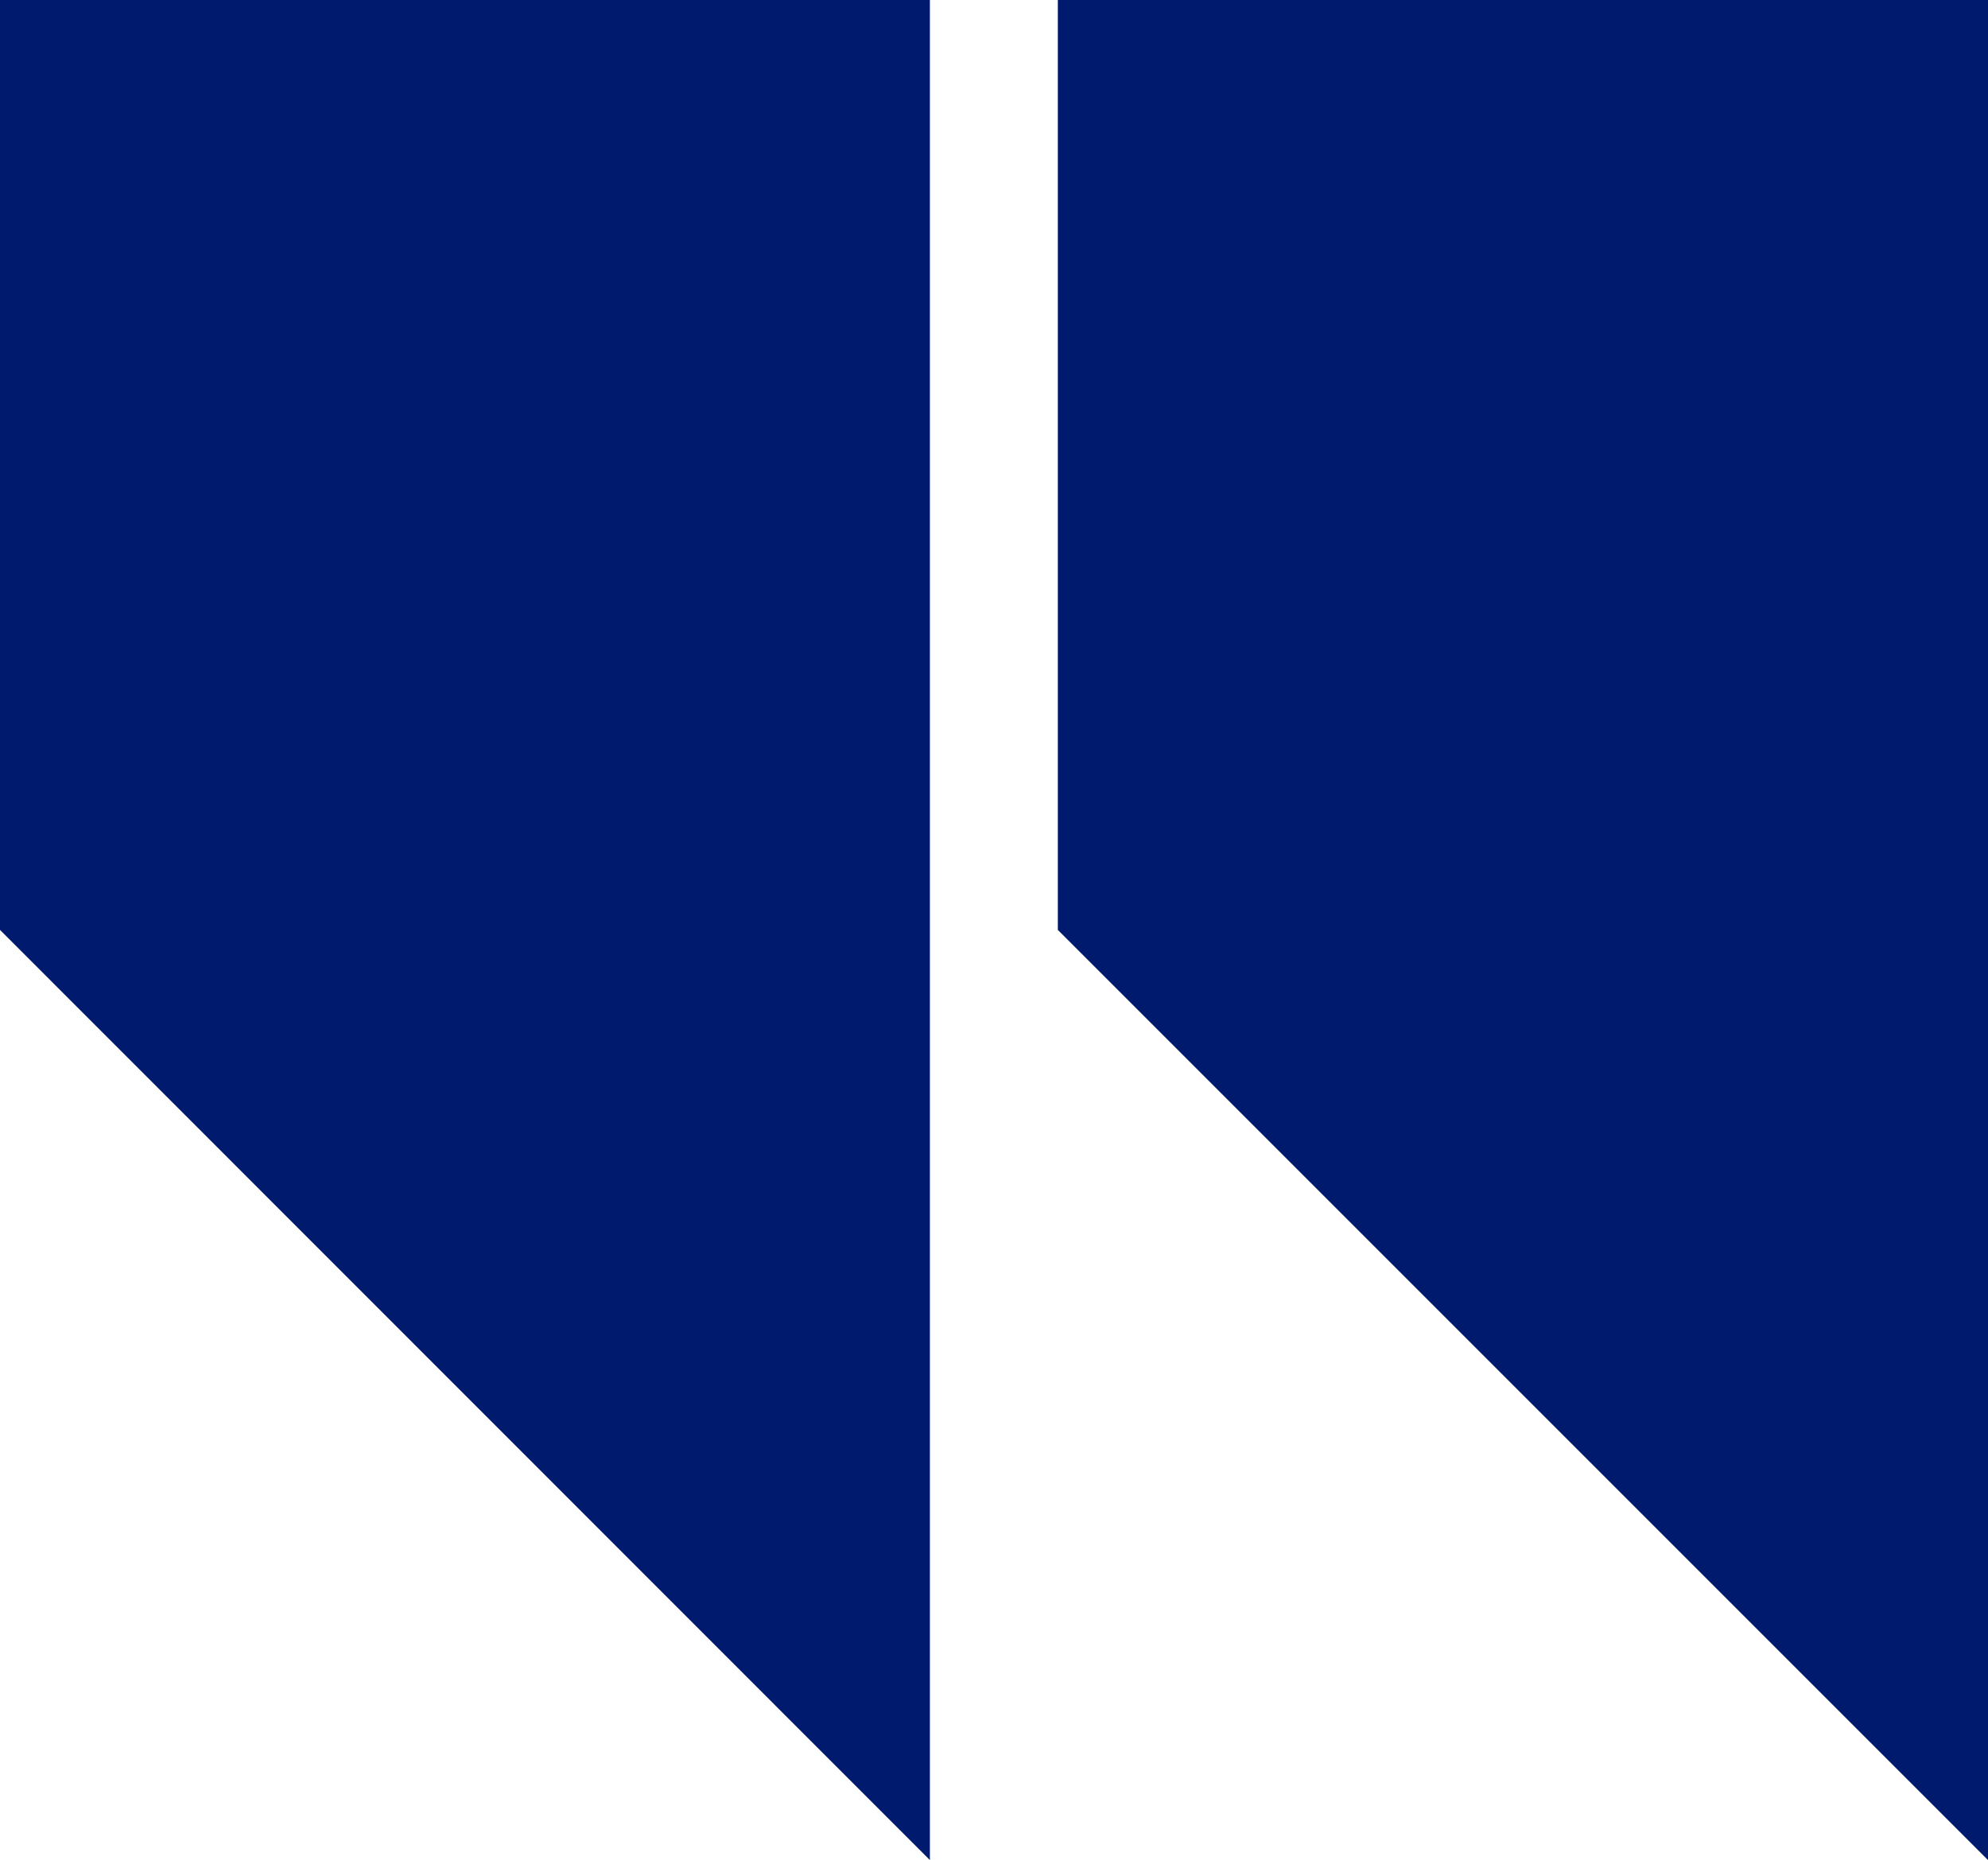   <svg width="100%" height="100%" xmlns="http://www.w3.org/2000/svg" x="0px" y="0px" viewBox="0 0 72.41 67.75" style="vertical-align: middle; max-width: 100%; width: 100%;">
   <g>
    <polygon points="0,0 0,33.87 33.87,67.75 33.87,33.87 33.87,0" fill="rgb(0,26,110)">
    </polygon>
    <polygon points="38.53,0 38.53,33.87 72.41,67.75 72.41,33.87 72.41,0" fill="rgb(0,26,110)">
    </polygon>
   </g>
  </svg>
